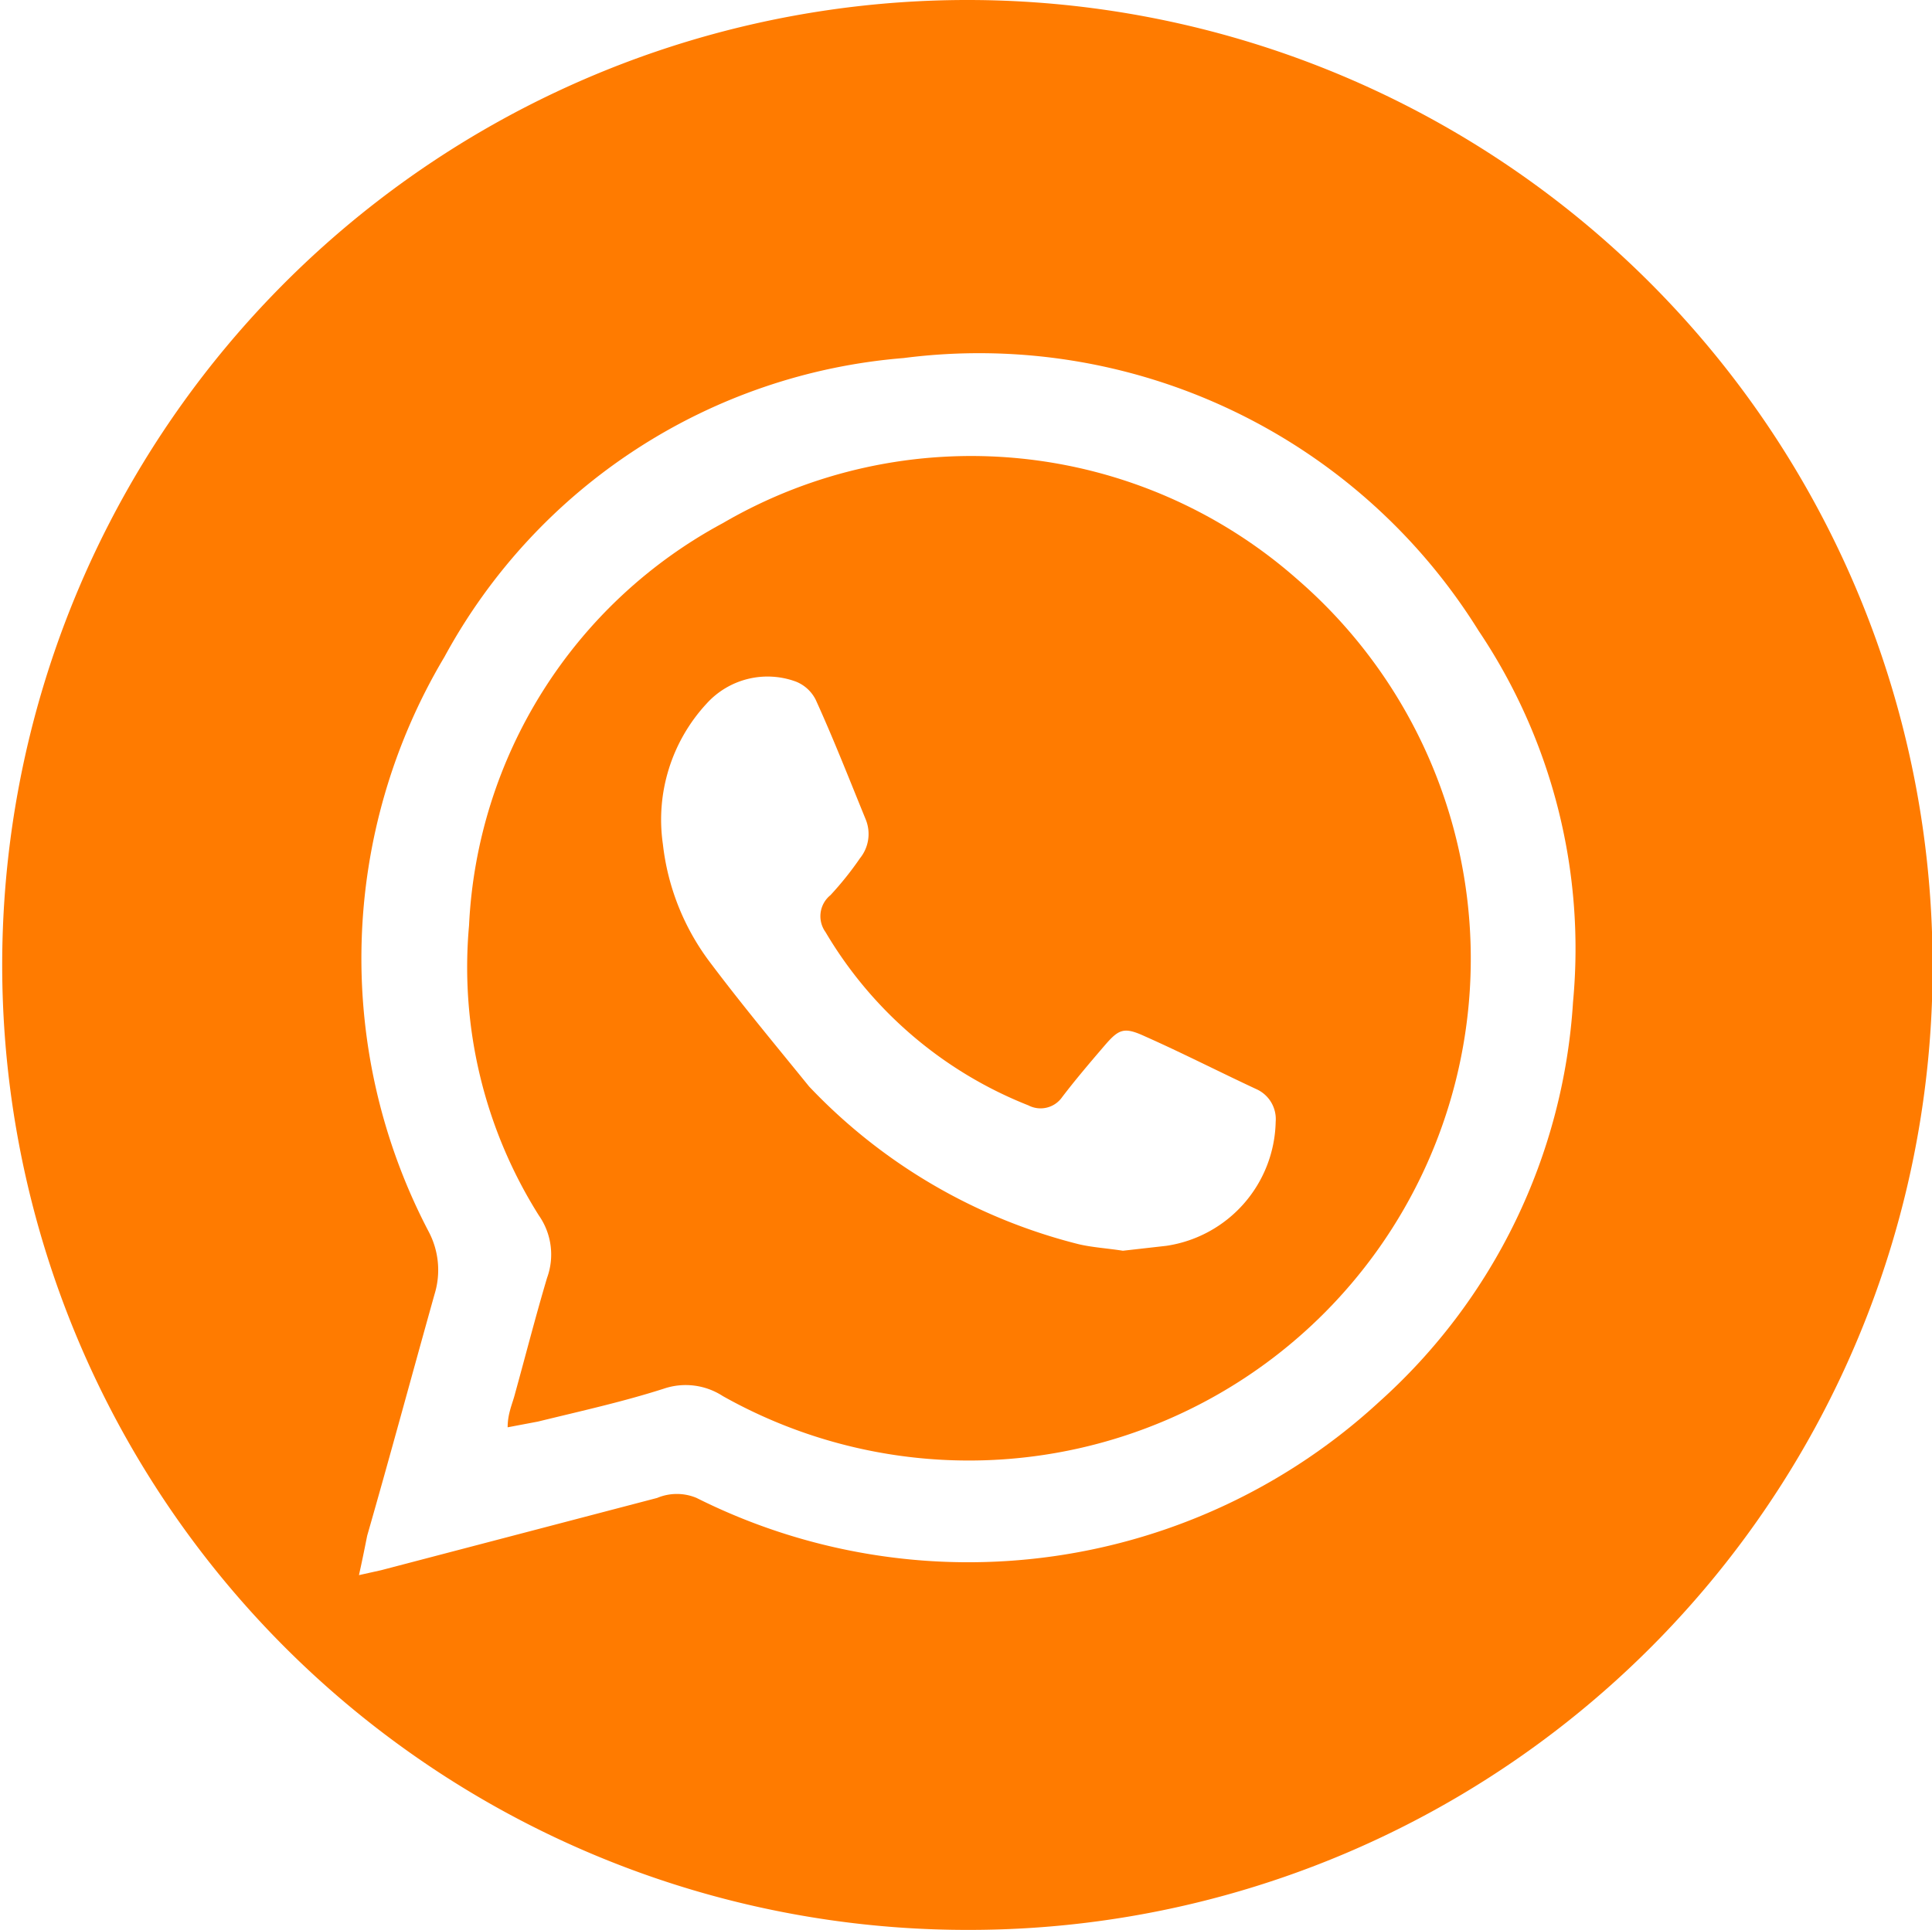 <svg xmlns="http://www.w3.org/2000/svg" viewBox="0 0 23.52 23.5"><defs><style>.cls-1{fill:#ff7b00;}</style></defs><g id="Capa_2" data-name="Capa 2"><g id="Capa_2-2" data-name="Capa 2"><path class="cls-1" d="M11.8,23.5A11.75,11.75,0,1,1,23.52,11.35,11.73,11.73,0,0,1,11.8,23.5ZM4.37,19.18l.27-.06L8,18.24a.62.62,0,0,1,.48,0,7.38,7.38,0,0,0,8.31-1.17,7.13,7.13,0,0,0,2.36-4.87A6.94,6.94,0,0,0,18,7.68a7.16,7.16,0,0,0-7-3.32A7,7,0,0,0,5.41,8a7.17,7.17,0,0,0-.19,7,1,1,0,0,1,.07.76c-.28,1-.55,2-.82,2.94C4.44,18.85,4.41,19,4.37,19.18Z"/><path class="cls-1" d="M6.18,17.38c0-.17.06-.29.09-.41.13-.47.25-.94.39-1.41a.83.83,0,0,0-.1-.76,5.67,5.67,0,0,1-.85-3.53A5.88,5.88,0,0,1,8.8,6.37a6,6,0,0,1,7,.69A6.11,6.11,0,0,1,8.8,17a.83.83,0,0,0-.72-.09c-.5.16-1,.27-1.53.4Zm7.49-2.15.53-.06a1.56,1.56,0,0,0,1.33-1.51.4.4,0,0,0-.24-.4c-.45-.21-.9-.44-1.35-.64-.26-.12-.32-.09-.5.12s-.35.41-.51.62a.32.32,0,0,1-.41.1,5,5,0,0,1-2.47-2.11.33.33,0,0,1,.06-.45,3.94,3.94,0,0,0,.36-.45.47.47,0,0,0,.07-.47c-.2-.49-.4-1-.61-1.46a.46.46,0,0,0-.24-.22,1,1,0,0,0-1.09.27,2.08,2.08,0,0,0-.53,1.71,2.93,2.93,0,0,0,.56,1.42c.39.52.79,1,1.22,1.53a6.8,6.8,0,0,0,3.28,1.92C13.3,15.19,13.48,15.2,13.67,15.23Z"/></g></g></svg>